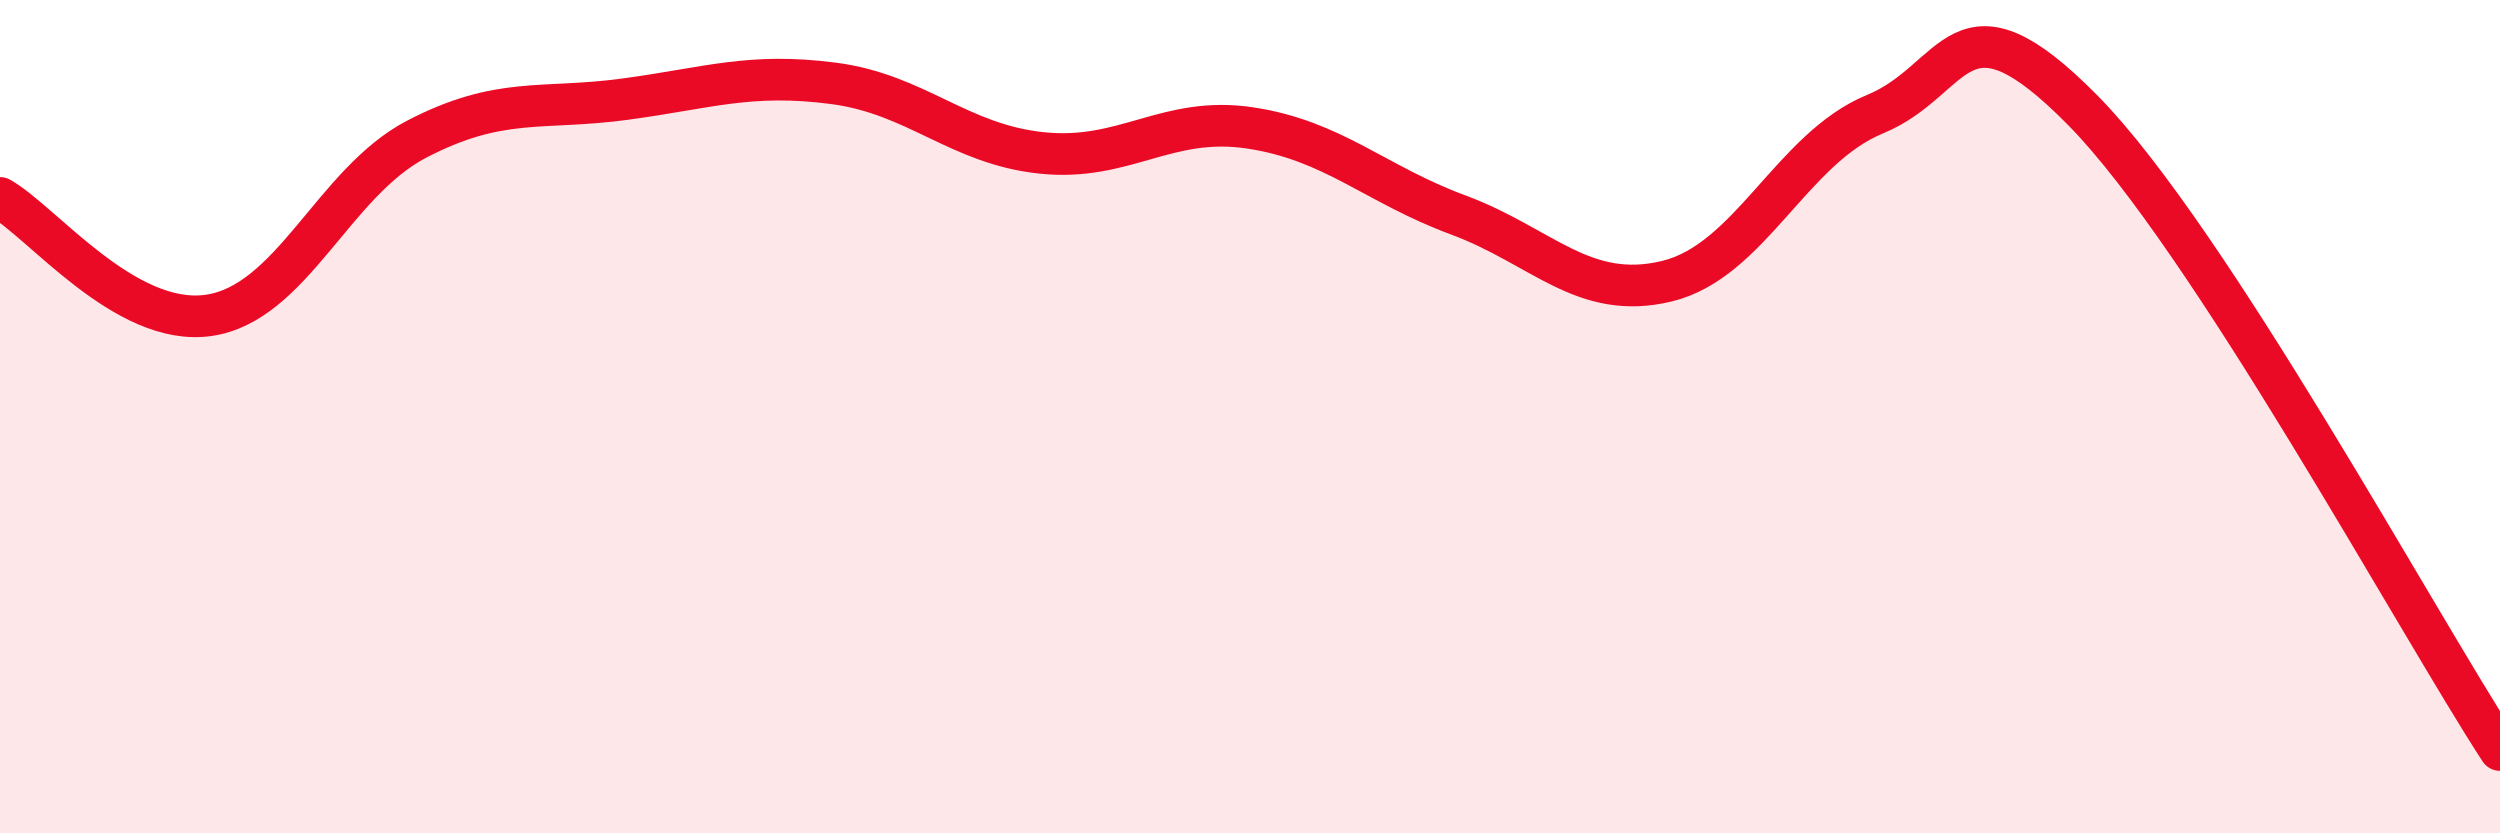 
    <svg width="60" height="20" viewBox="0 0 60 20" xmlns="http://www.w3.org/2000/svg">
      <path
        d="M 0,4.75 C 1,5.31 3,7.85 5,7.57 C 7,7.29 8,4.38 10,3.34 C 12,2.3 13,2.65 15,2.38 C 17,2.11 18,1.74 20,2 C 22,2.26 23,3.46 25,3.67 C 27,3.88 28,2.77 30,3.07 C 32,3.37 33,4.42 35,5.16 C 37,5.9 38,7.23 40,6.75 C 42,6.27 43,3.56 45,2.74 C 47,1.92 47,-0.39 50,2.66 C 53,5.71 58,14.93 60,18L60 20L0 20Z"
        fill="#EB0A25"
        opacity="0.1"
        stroke-linecap="round"
        stroke-linejoin="round"
      />
      <path
        d="M 0,4.75 C 1,5.31 3,7.85 5,7.57 C 7,7.29 8,4.38 10,3.34 C 12,2.3 13,2.65 15,2.38 C 17,2.11 18,1.74 20,2 C 22,2.26 23,3.46 25,3.67 C 27,3.88 28,2.77 30,3.07 C 32,3.37 33,4.42 35,5.16 C 37,5.9 38,7.23 40,6.75 C 42,6.27 43,3.56 45,2.74 C 47,1.92 47,-0.39 50,2.66 C 53,5.71 58,14.93 60,18"
        stroke="#EB0A25"
        stroke-width="1"
        fill="none"
        stroke-linecap="round"
        stroke-linejoin="round"
      />
    </svg>
  